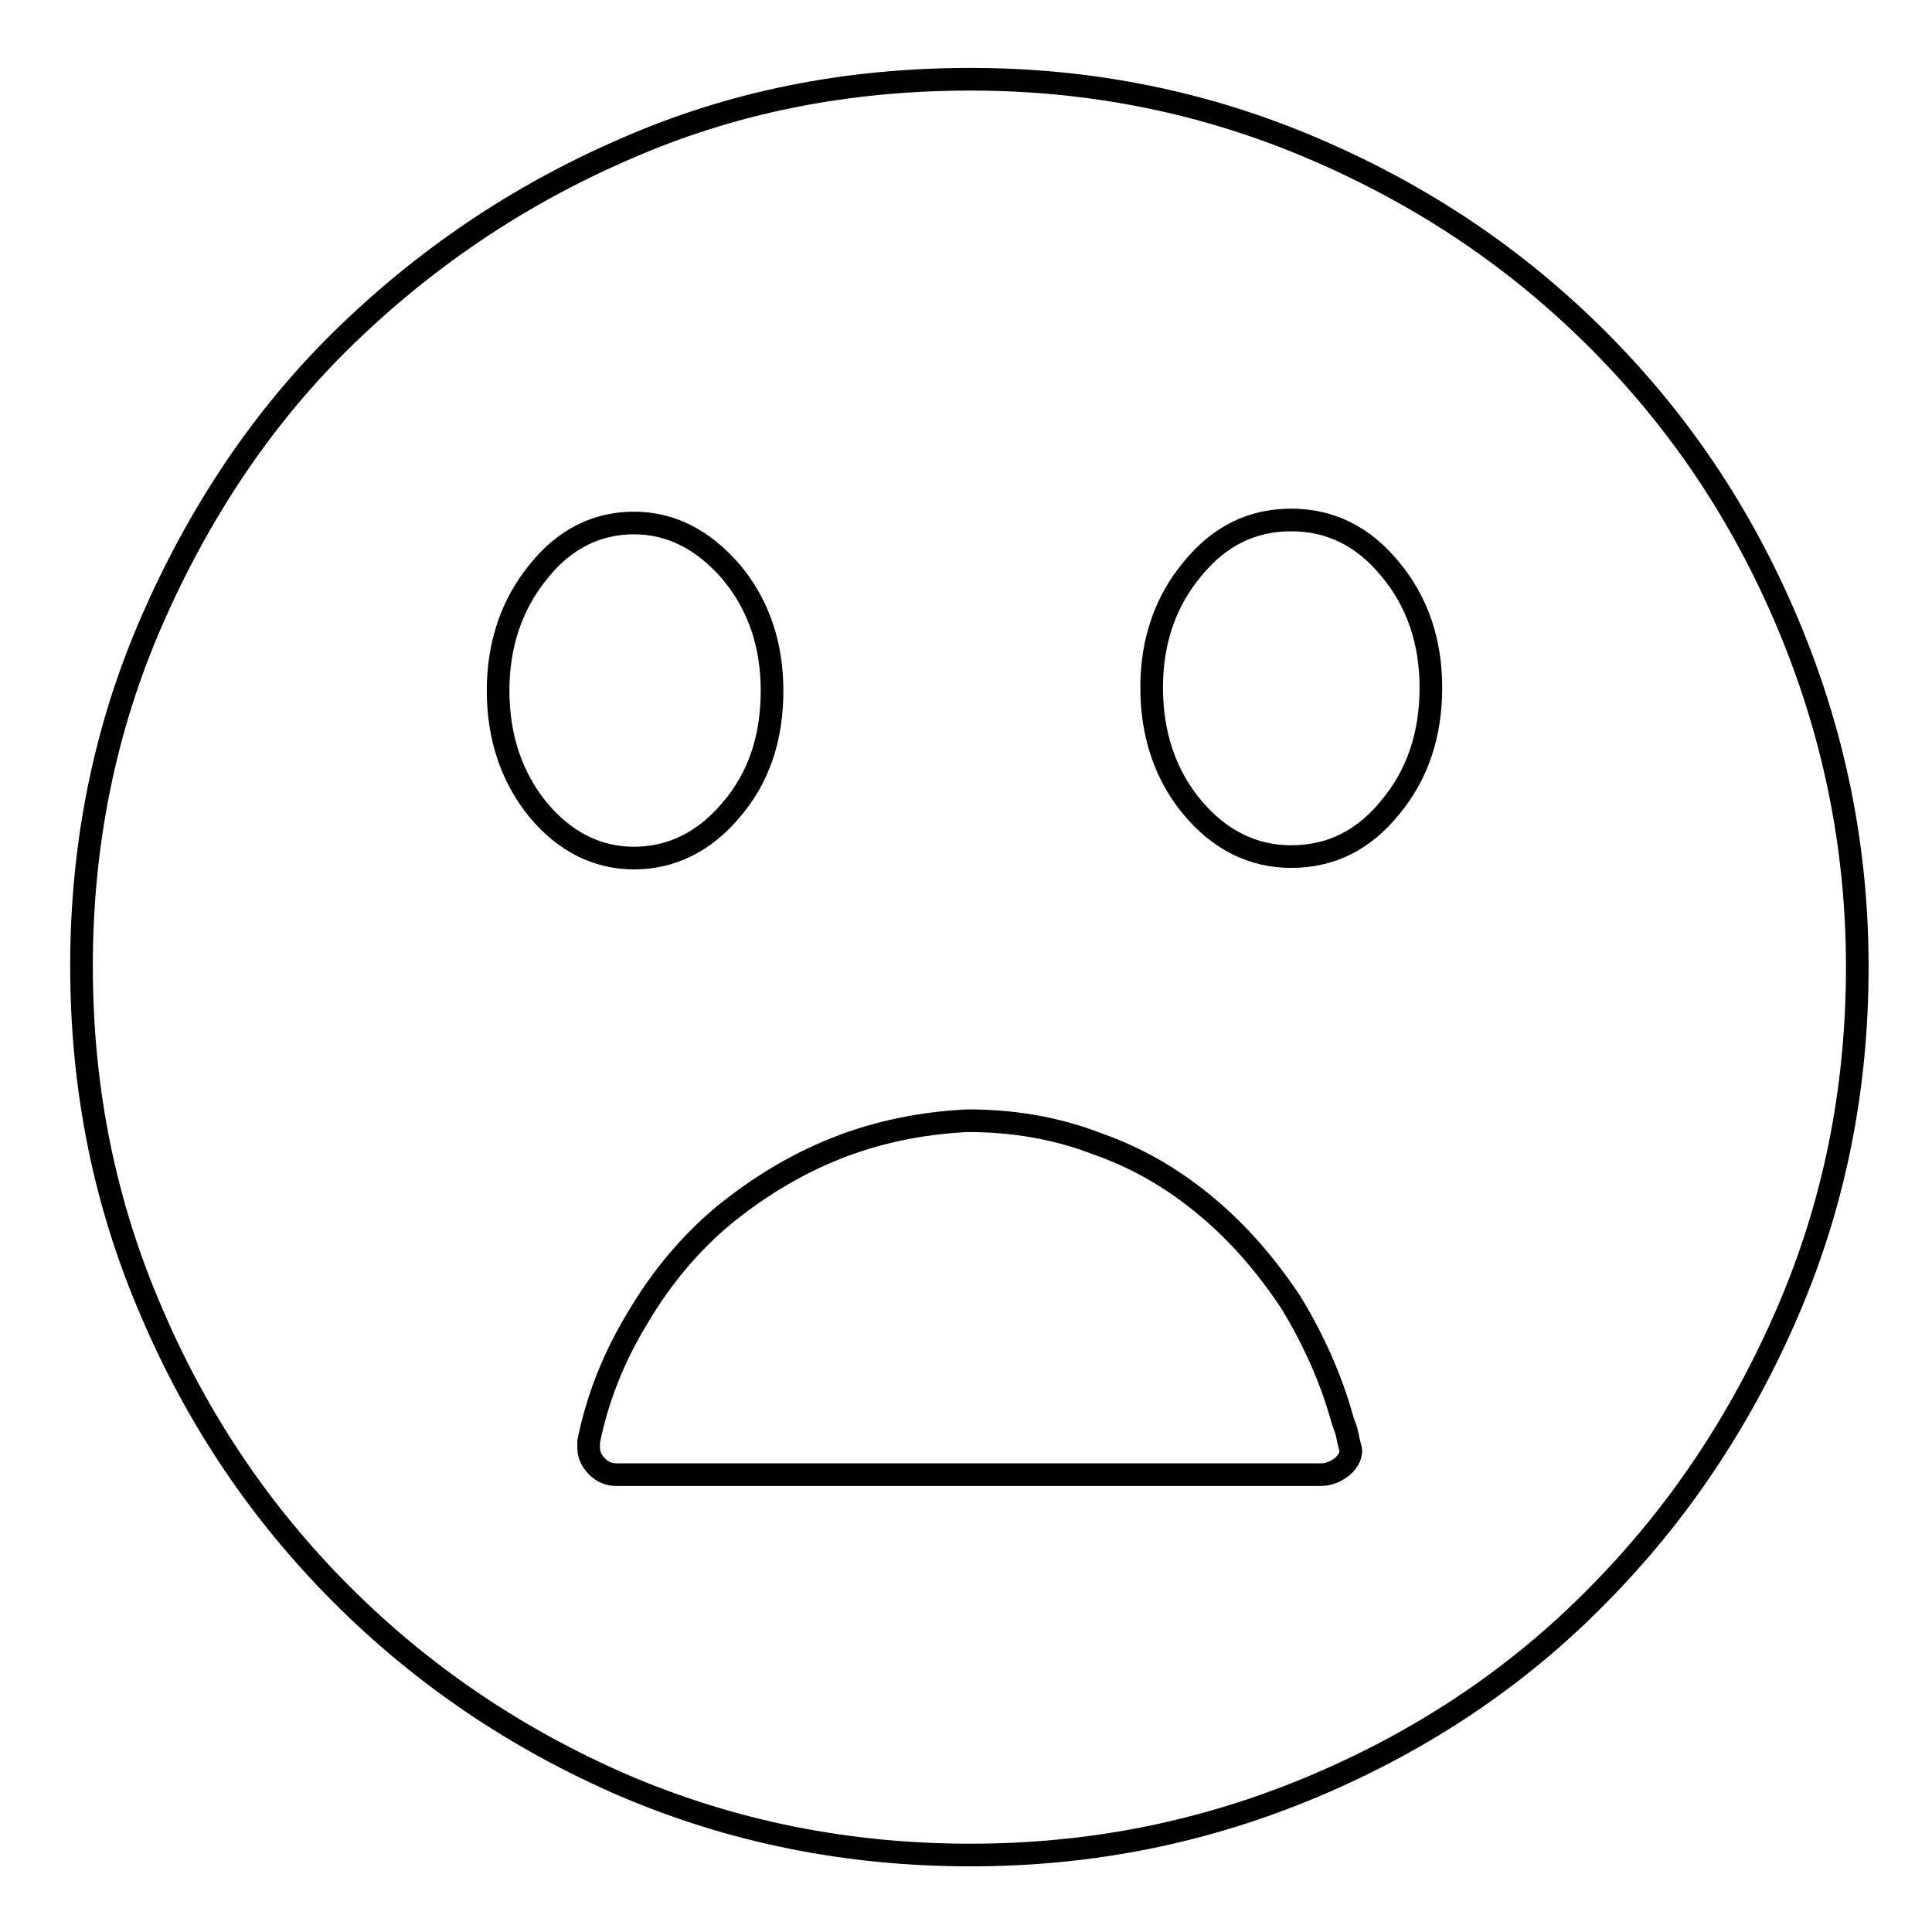 <?xml version="1.0" encoding="utf-8"?>
<!-- Svg Vector Icons : http://www.onlinewebfonts.com/icon -->
<!DOCTYPE svg PUBLIC "-//W3C//DTD SVG 1.1//EN" "http://www.w3.org/Graphics/SVG/1.1/DTD/svg11.dtd">
<svg version="1.1" xmlns="http://www.w3.org/2000/svg" xmlns:xlink="http://www.w3.org/1999/xlink" x="0px" y="0px" viewBox="0 0 256 256" enable-background="new 0 0 256 256" xml:space="preserve">
<g><g><path stroke-width="3" fill-opacity="0" stroke="#000000"  d="M128.6,10.5c16.1,0,31.3,3.1,45.7,9.3C188.7,26,201,34.3,211.7,45c10.7,10.7,19,23,25.1,37.4c6.1,14.4,9.3,29.6,9.3,45.7c0,16.4-3.1,31.6-9.3,45.9c-6.2,14.3-14.5,26.7-25.1,37.4c-10.5,10.7-23,19.1-37.4,25.2c-14.4,6.1-29.5,9.2-45.7,9.2c-16.4,0-31.6-3.1-45.9-9.2C68.4,230.4,56,222,45.3,211.3c-10.7-10.7-19.1-23.1-25.2-37.4c-6.2-14.3-9.3-29.5-9.3-45.9c0-16.2,3.1-31.5,9.3-45.7C26.3,68.1,34.6,55.5,45.3,45s23.1-19,37.4-25.2C97,13.5,112.2,10.5,128.6,10.5L128.6,10.5z M171.1,68.9c-5.3,0-9.6,2.2-13.1,6.5c-3.6,4.3-5.4,9.6-5.4,15.7c0,6.2,1.8,11.6,5.4,15.9c3.6,4.3,8,6.5,13.1,6.5c5.3,0,9.6-2.2,13.1-6.5c3.6-4.3,5.4-9.6,5.4-15.9c0-6.1-1.8-11.4-5.4-15.7C180.6,71,176.2,68.9,171.1,68.9L171.1,68.9z M84,69.3c-5,0-9.3,2.2-12.7,6.5c-3.5,4.3-5.3,9.6-5.3,15.7c0,6.2,1.8,11.5,5.3,15.8c3.5,4.2,7.8,6.4,12.7,6.4s9.3-2.1,12.9-6.4c3.6-4.2,5.4-9.4,5.4-15.8c0-6.1-1.8-11.4-5.4-15.7C93.2,71.5,88.9,69.3,84,69.3L84,69.3z M110.7,152.2c-5.5,2.2-10.5,5.3-15,9c-4.4,3.7-8.2,8.3-11.2,13.4c-3.1,5.1-5.3,10.5-6.5,16.4v0.8c0,1,0.4,1.8,1.1,2.5c0.7,0.7,1.5,1.1,2.6,1.1H175c1.1,0,2-0.4,2.9-1.1c0.8-0.7,1.3-1.7,1-2.5c-0.3-1.1-0.4-2-0.6-2.5s-0.3-0.8-0.4-1.1c-1.5-5.5-3.9-10.8-6.9-15.7c-3.2-4.8-6.8-9-11.1-12.6c-4.3-3.6-9-6.4-14.4-8.3c-5.4-2.1-11.1-3.1-17.3-3.1C122.1,148.8,116.2,150,110.7,152.2z"/><path stroke-width="3" fill-opacity="0" stroke="#000000"  d="M10,10.3"/></g></g>
</svg>